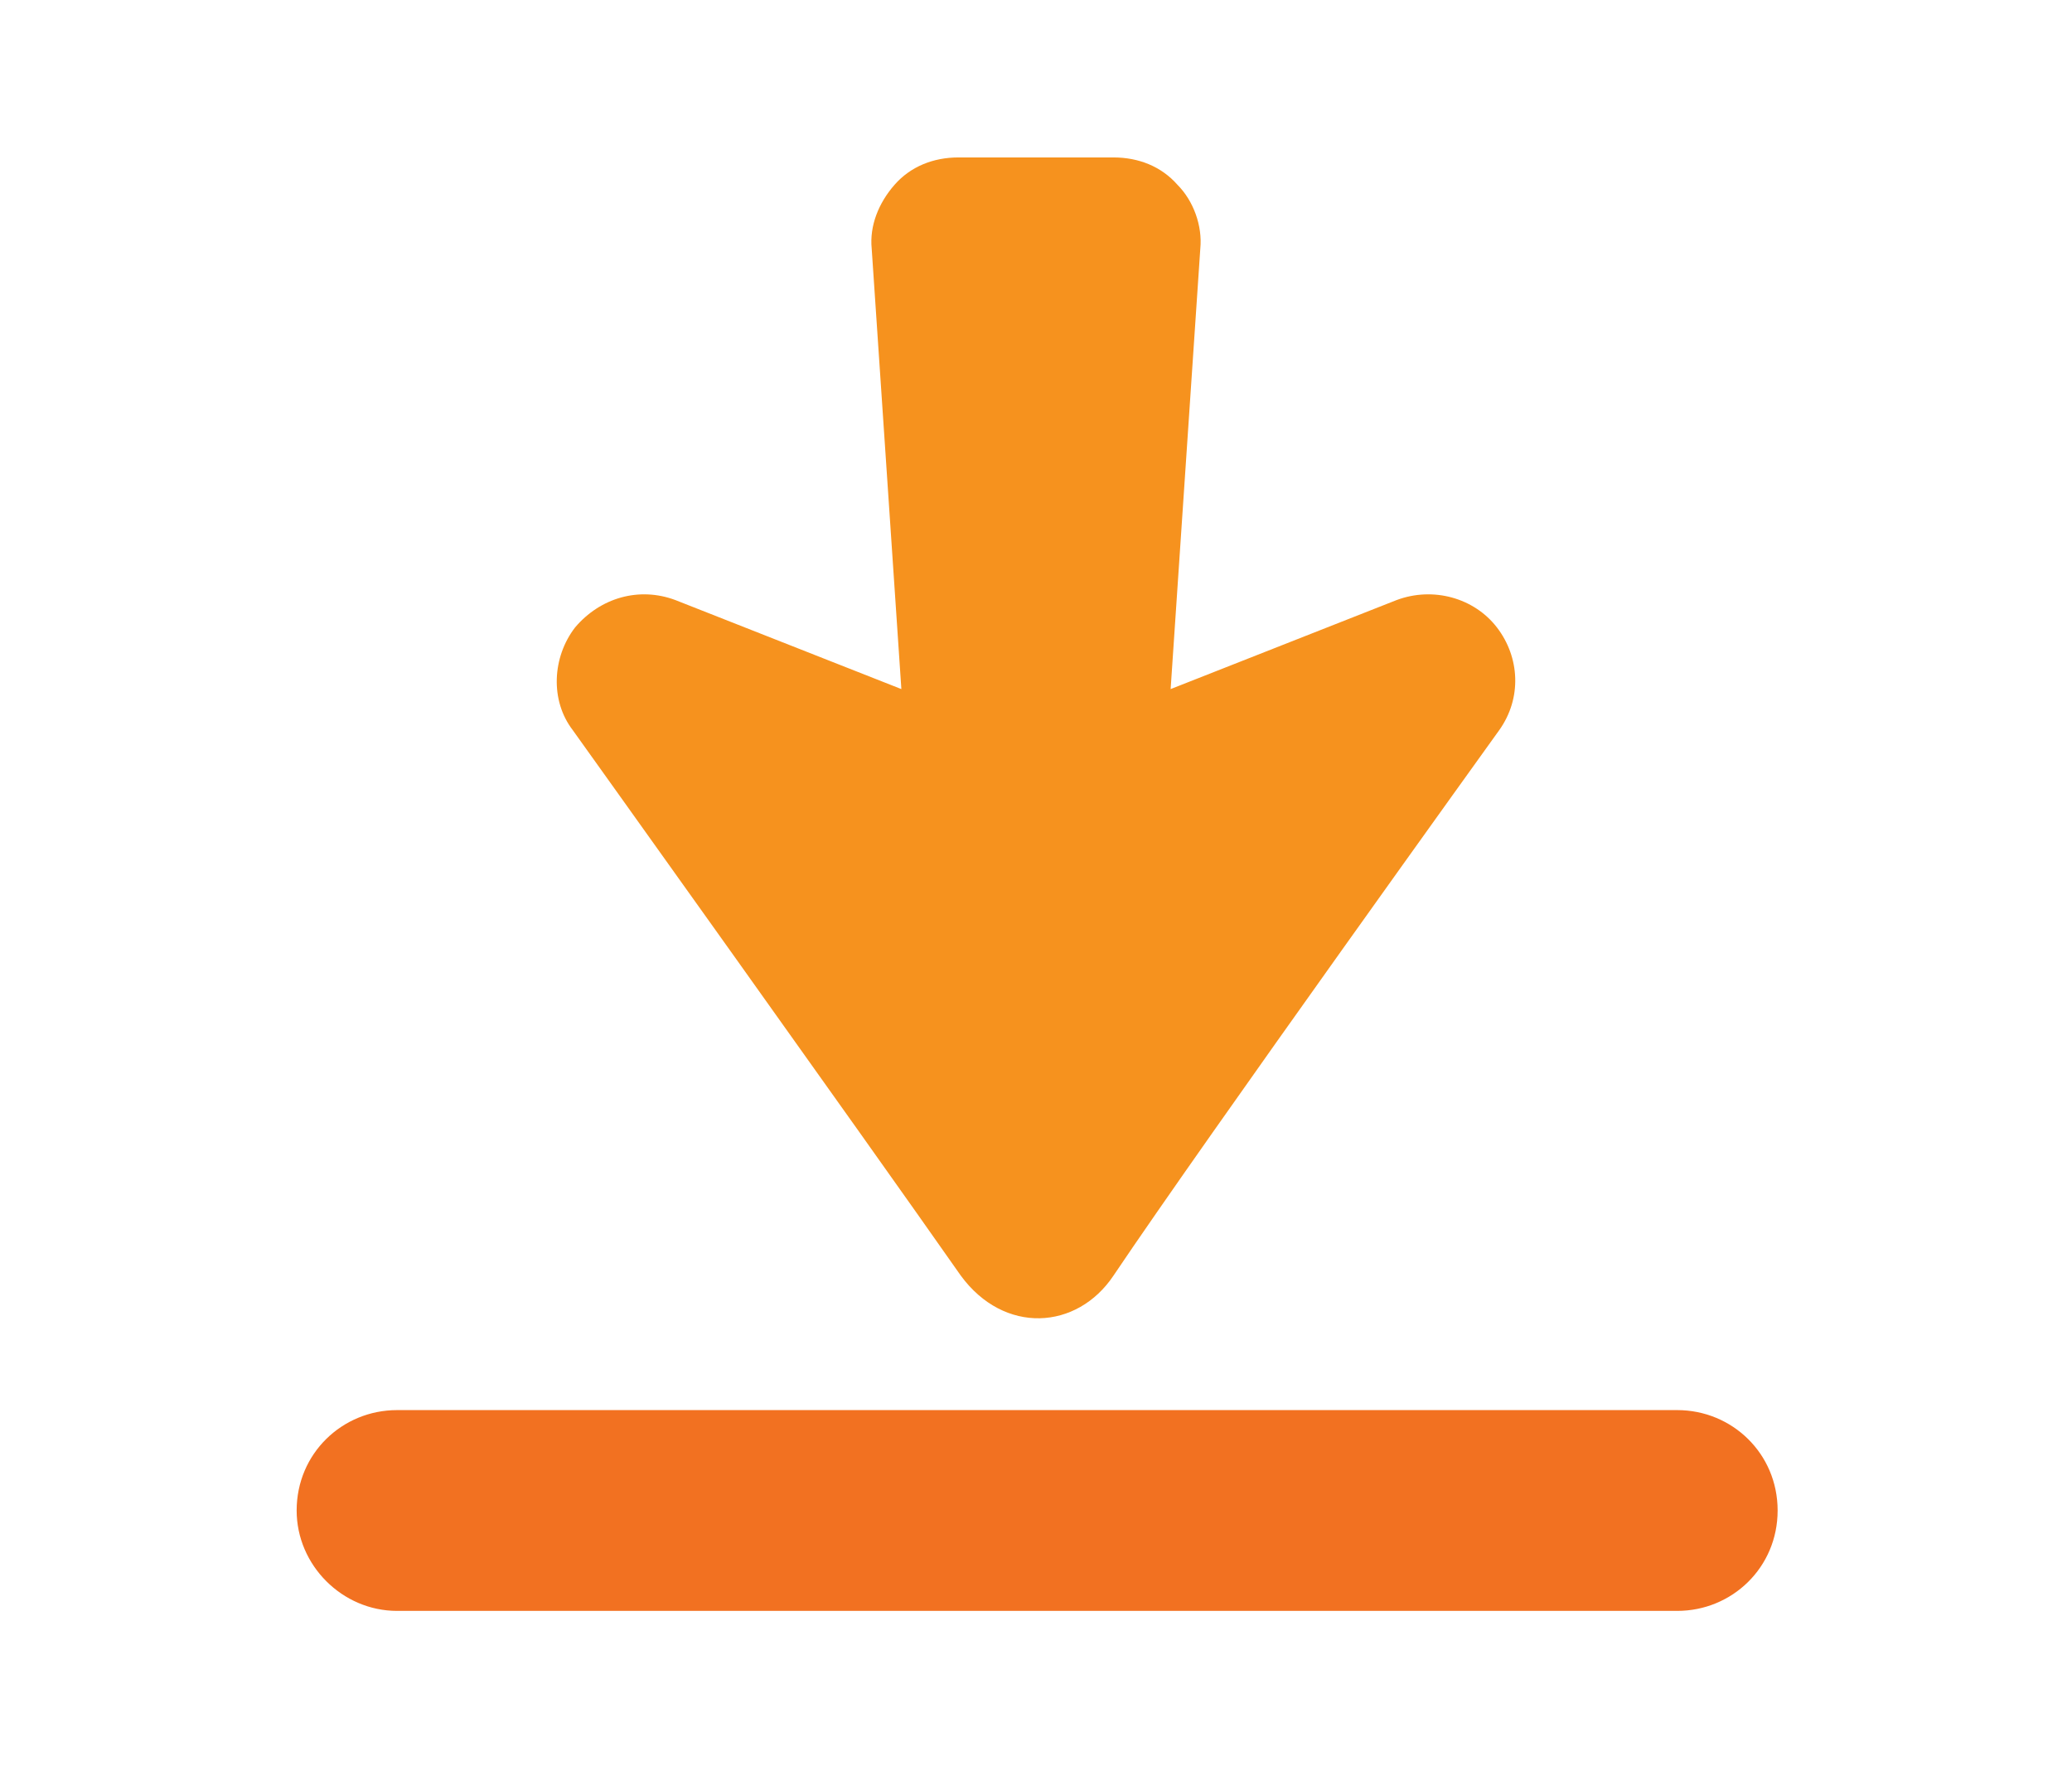 <?xml version="1.0" encoding="utf-8"?>
<!-- Generator: Adobe Illustrator 19.2.0, SVG Export Plug-In . SVG Version: 6.00 Build 0)  -->
<svg version="1.1" id="Layer_1" xmlns="http://www.w3.org/2000/svg" xmlns:xlink="http://www.w3.org/1999/xlink" x="0px" y="0px"
	 viewBox="0 0 90.8 77.4" style="enable-background:new 0 0 90.8 77.4;" xml:space="preserve">
<style type="text/css">
	.st0{fill:#C39963;}
	.st1{fill-rule:evenodd;clip-rule:evenodd;fill:#231F20;}
	.st2{fill:#231F20;}
	.st3{fill:#EE402F;}
	.st4{clip-path:url(#SVGID_6_);}
	.st5{fill:#FFFFFF;}
	.st6{fill:#0060A8;}
	.st7{fill:#EE3E42;}
	.st8{fill:#8BC53F;}
	.st9{clip-path:url(#SVGID_8_);}
	.st10{fill:#F27121;}
	.st11{fill:#F6921E;}
</style>
<g>
	<path class="st10" d="M73.5,61.8H17.4c-2.4,0-4.4,1.9-4.4,4.4c0,2.4,2,4.4,4.4,4.4h56.1c2.4,0,4.4-1.9,4.4-4.4
		C77.9,63.7,75.9,61.8,73.5,61.8L73.5,61.8z M73.5,61.8"/>
	<path class="st11" d="M42.1,55.9c1.9,2.6,5.1,2.4,6.7,0C52.9,49.8,65.7,32,65.7,32c1-1.4,0.9-3.2-0.1-4.5c-1-1.3-2.8-1.8-4.4-1.2
		l-9.9,3.9l1.3-19.3c0.1-1-0.3-2.1-1-2.8c-0.7-0.8-1.7-1.2-2.8-1.2H42c-1.1,0-2.1,0.4-2.8,1.2c-0.7,0.8-1.1,1.8-1,2.8l1.3,19.3
		l-9.9-3.9c-1.6-0.6-3.3-0.1-4.4,1.2c-1,1.3-1.1,3.2-0.1,4.5C25.1,32,37.9,49.9,42.1,55.9L42.1,55.9z M42.1,55.9"/>
</g>
</svg>
